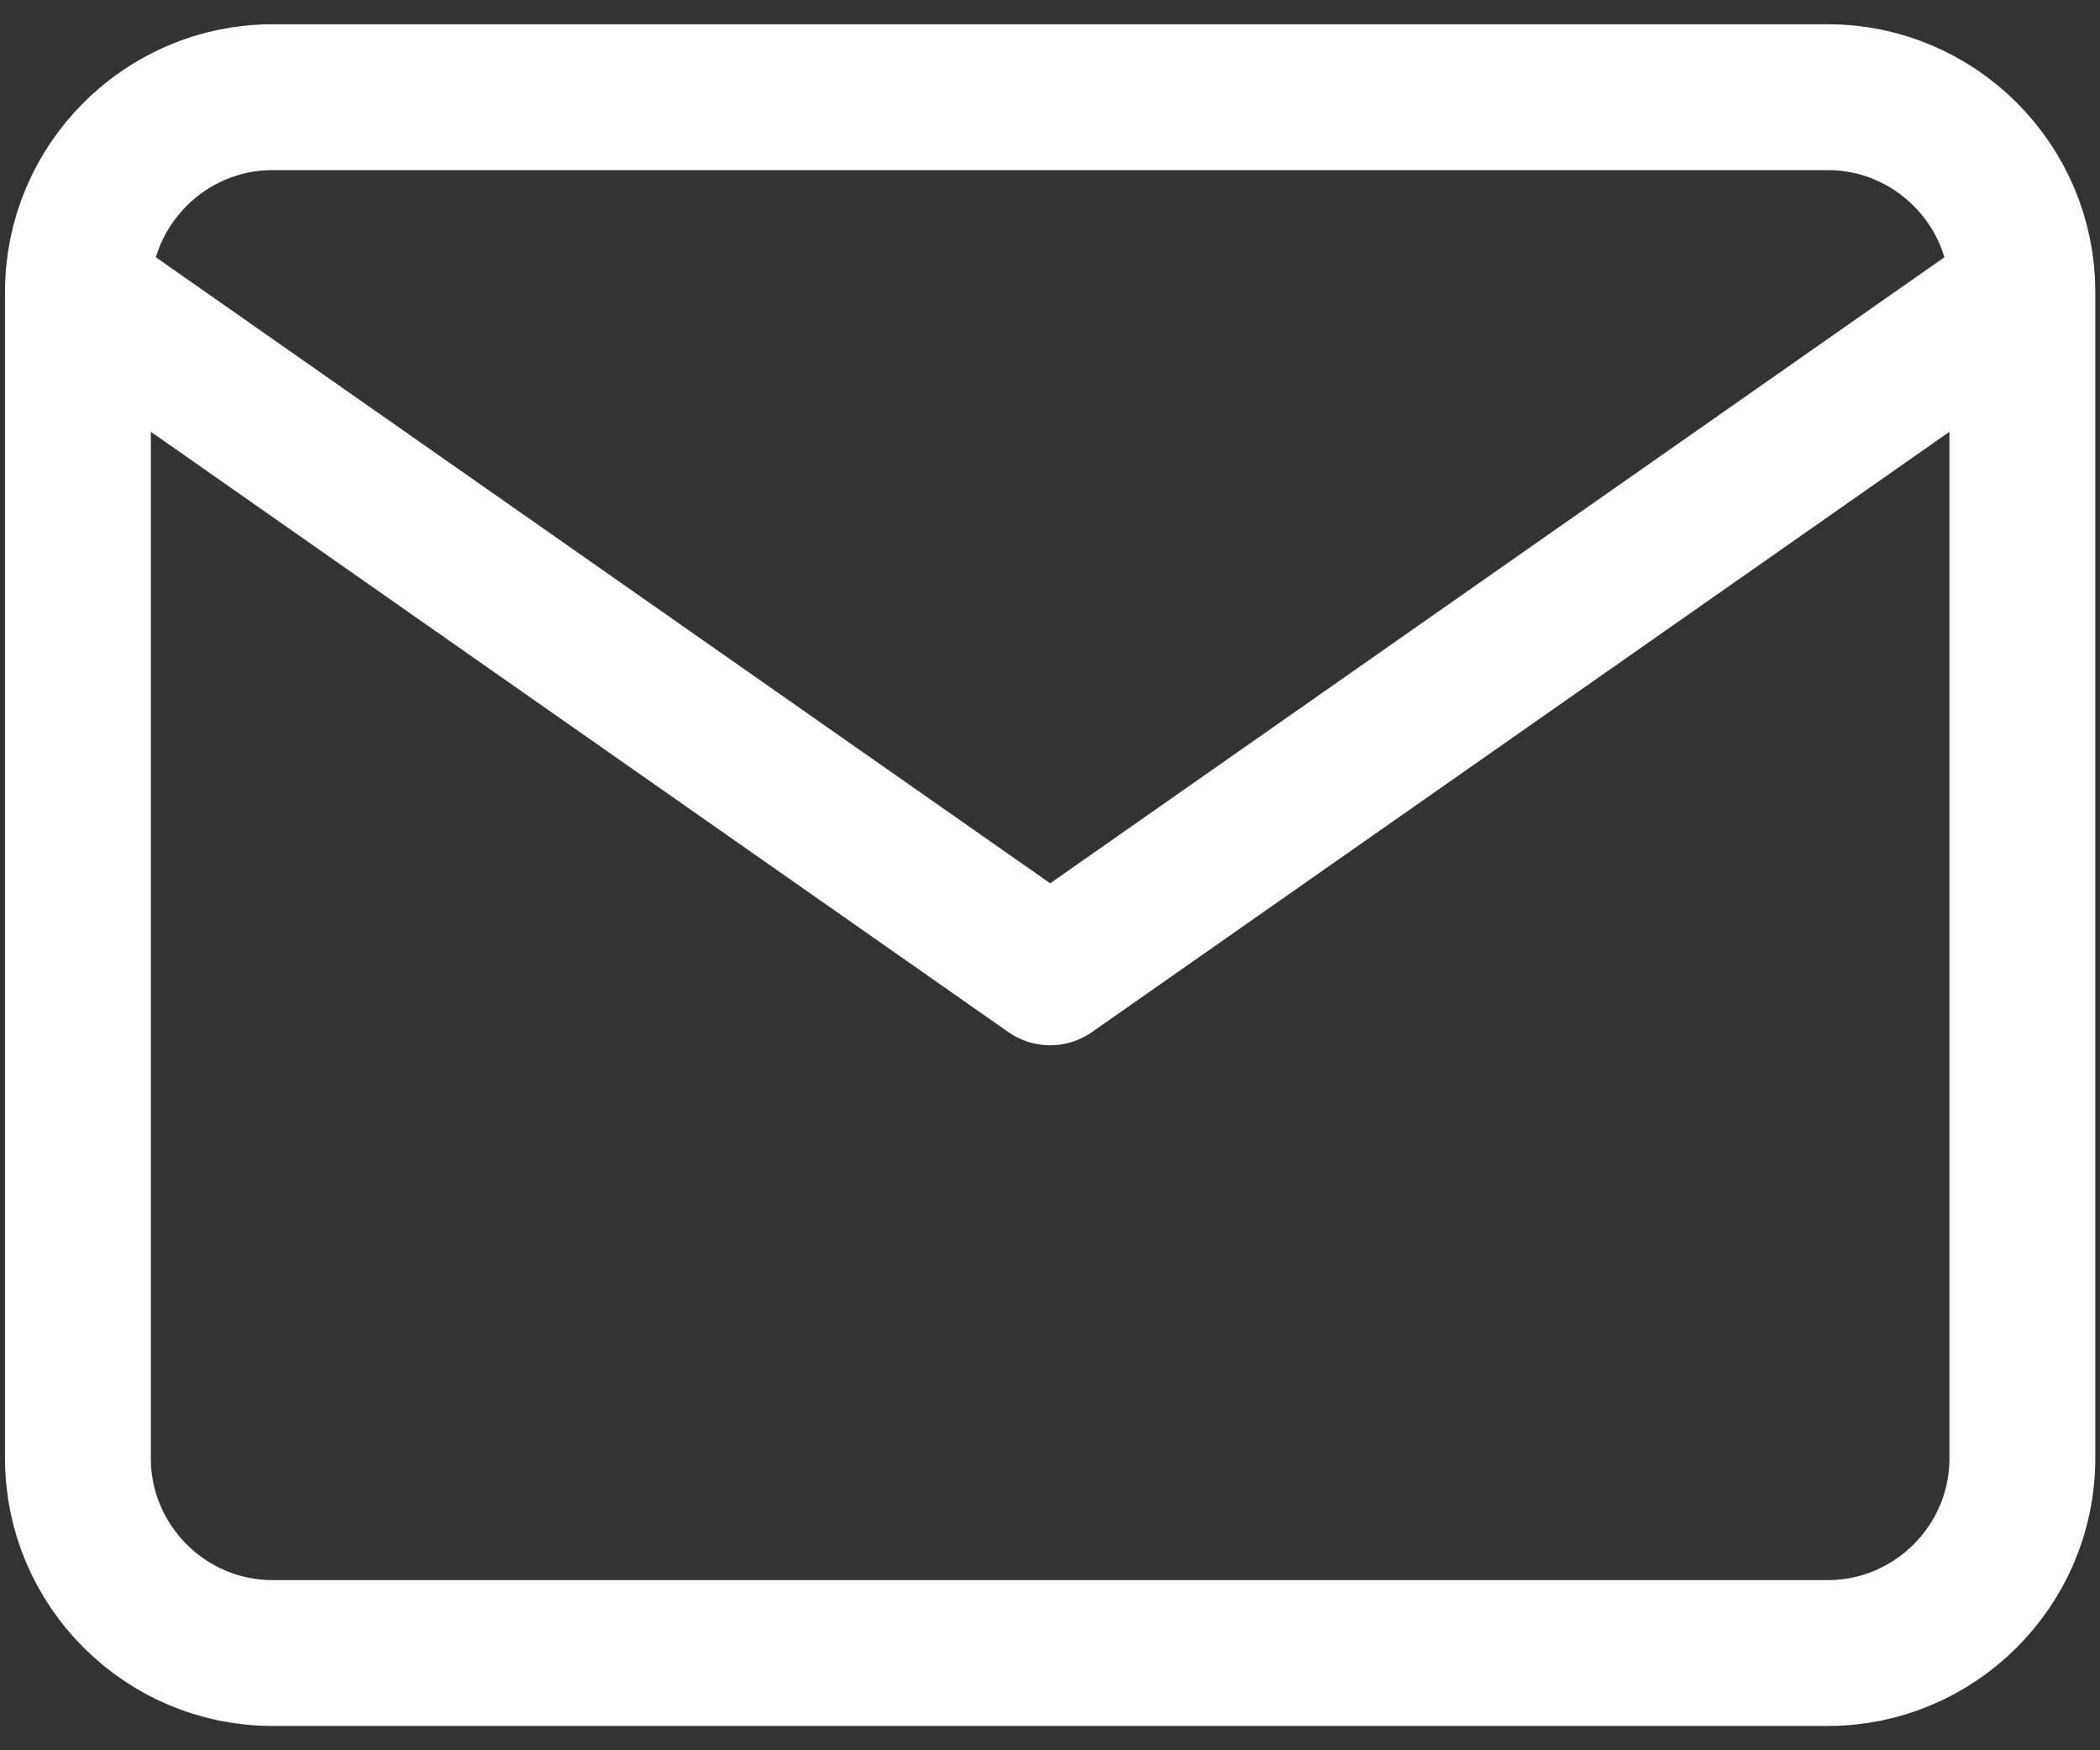 <svg xmlns="http://www.w3.org/2000/svg" width="36" height="30" viewBox="0 0 36 30" fill="none"><rect x="0" y="0" width="36" height="30" fill="#333333" stroke="none"/><path d="M34.669 5C34.669 3.166 33.169 1.666 31.336 1.666H4.669C2.836 1.666 1.336 3.166 1.336 5M34.669 5V25C34.669 26.833 33.169 28.333 31.336 28.333H4.669C2.836 28.333 1.336 26.833 1.336 25V5M34.669 5L18.003 16.666L1.336 5" stroke="white" stroke-width="2.5" stroke-linecap="round" stroke-linejoin="round"></path></svg>